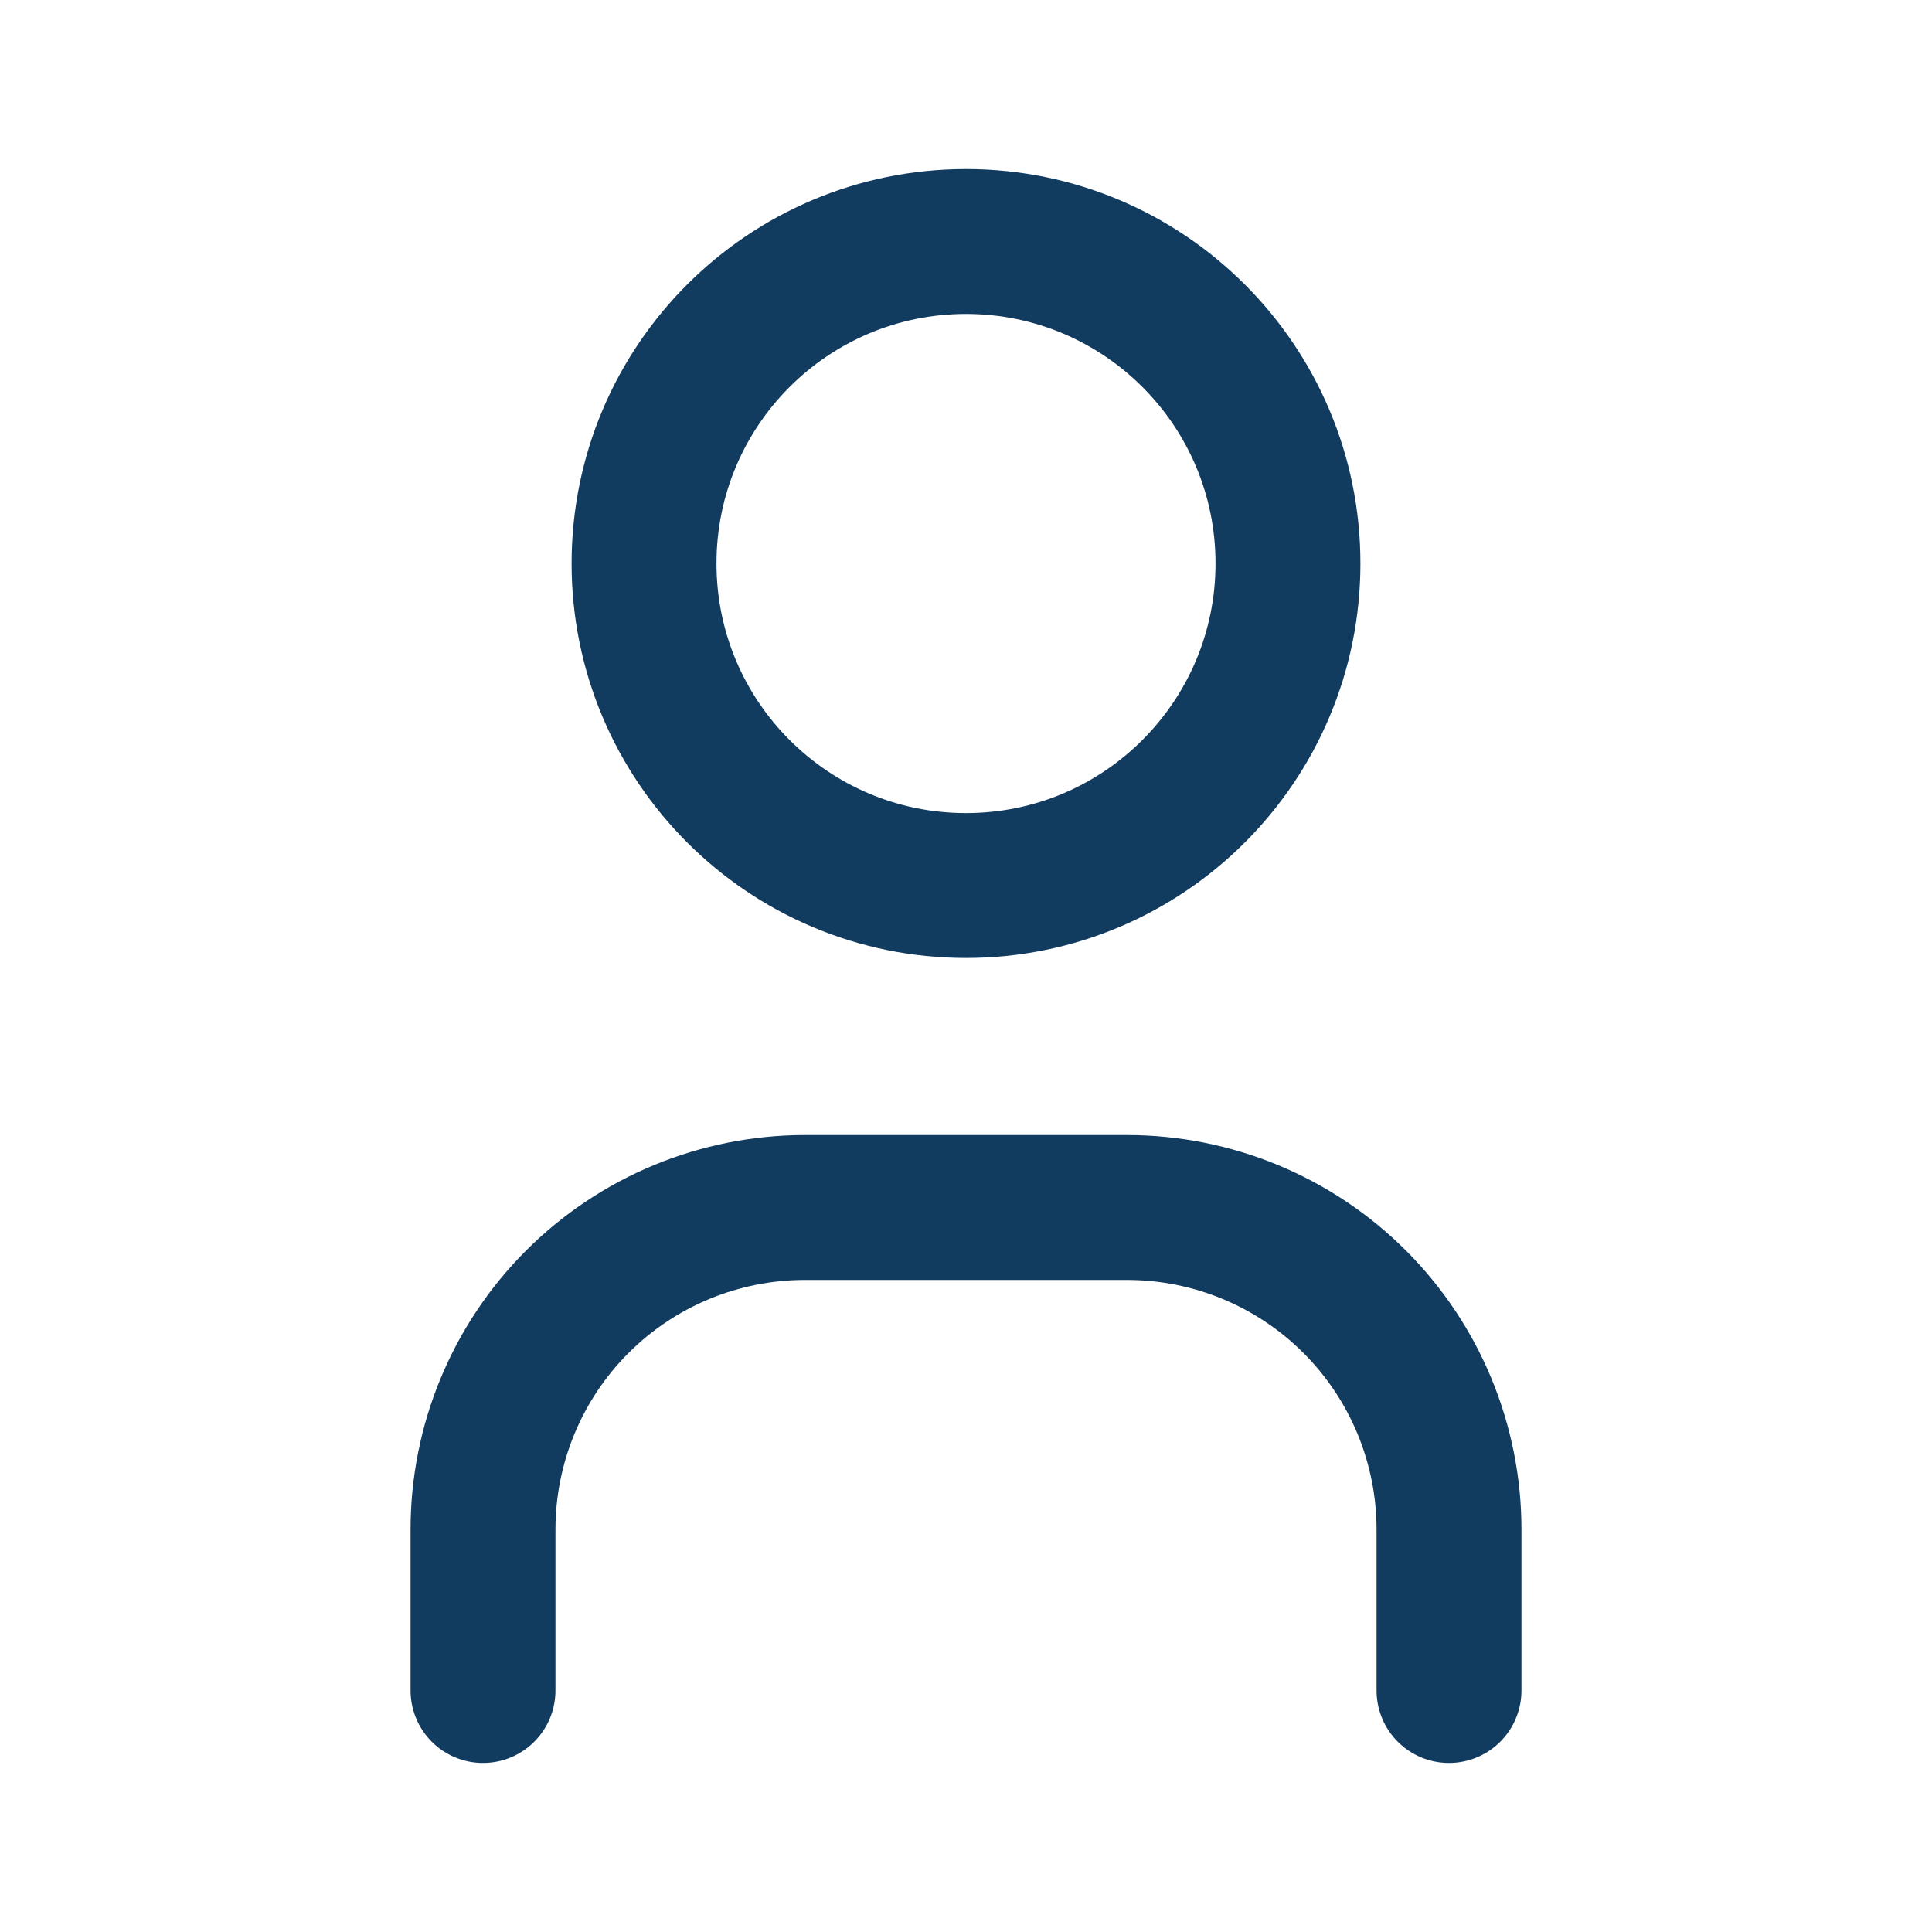 <svg width="20" height="20" viewBox="0 0 20 20" fill="none" xmlns="http://www.w3.org/2000/svg">
<path d="M10 9.167C11.841 9.167 13.333 7.674 13.333 5.833C13.333 3.992 11.841 2.5 10 2.5C8.159 2.5 6.667 3.992 6.667 5.833C6.667 7.674 8.159 9.167 10 9.167Z" stroke="#123B60" stroke-width="1.5" stroke-linecap="round" stroke-linejoin="round"/>
<path d="M5 17.5V15.833C5 14.949 5.351 14.101 5.976 13.476C6.601 12.851 7.449 12.5 8.333 12.5H11.667C12.551 12.5 13.399 12.851 14.024 13.476C14.649 14.101 15 14.949 15 15.833V17.5" stroke="#123B60" stroke-width="1.5" stroke-linecap="round" stroke-linejoin="round"/>
</svg>
